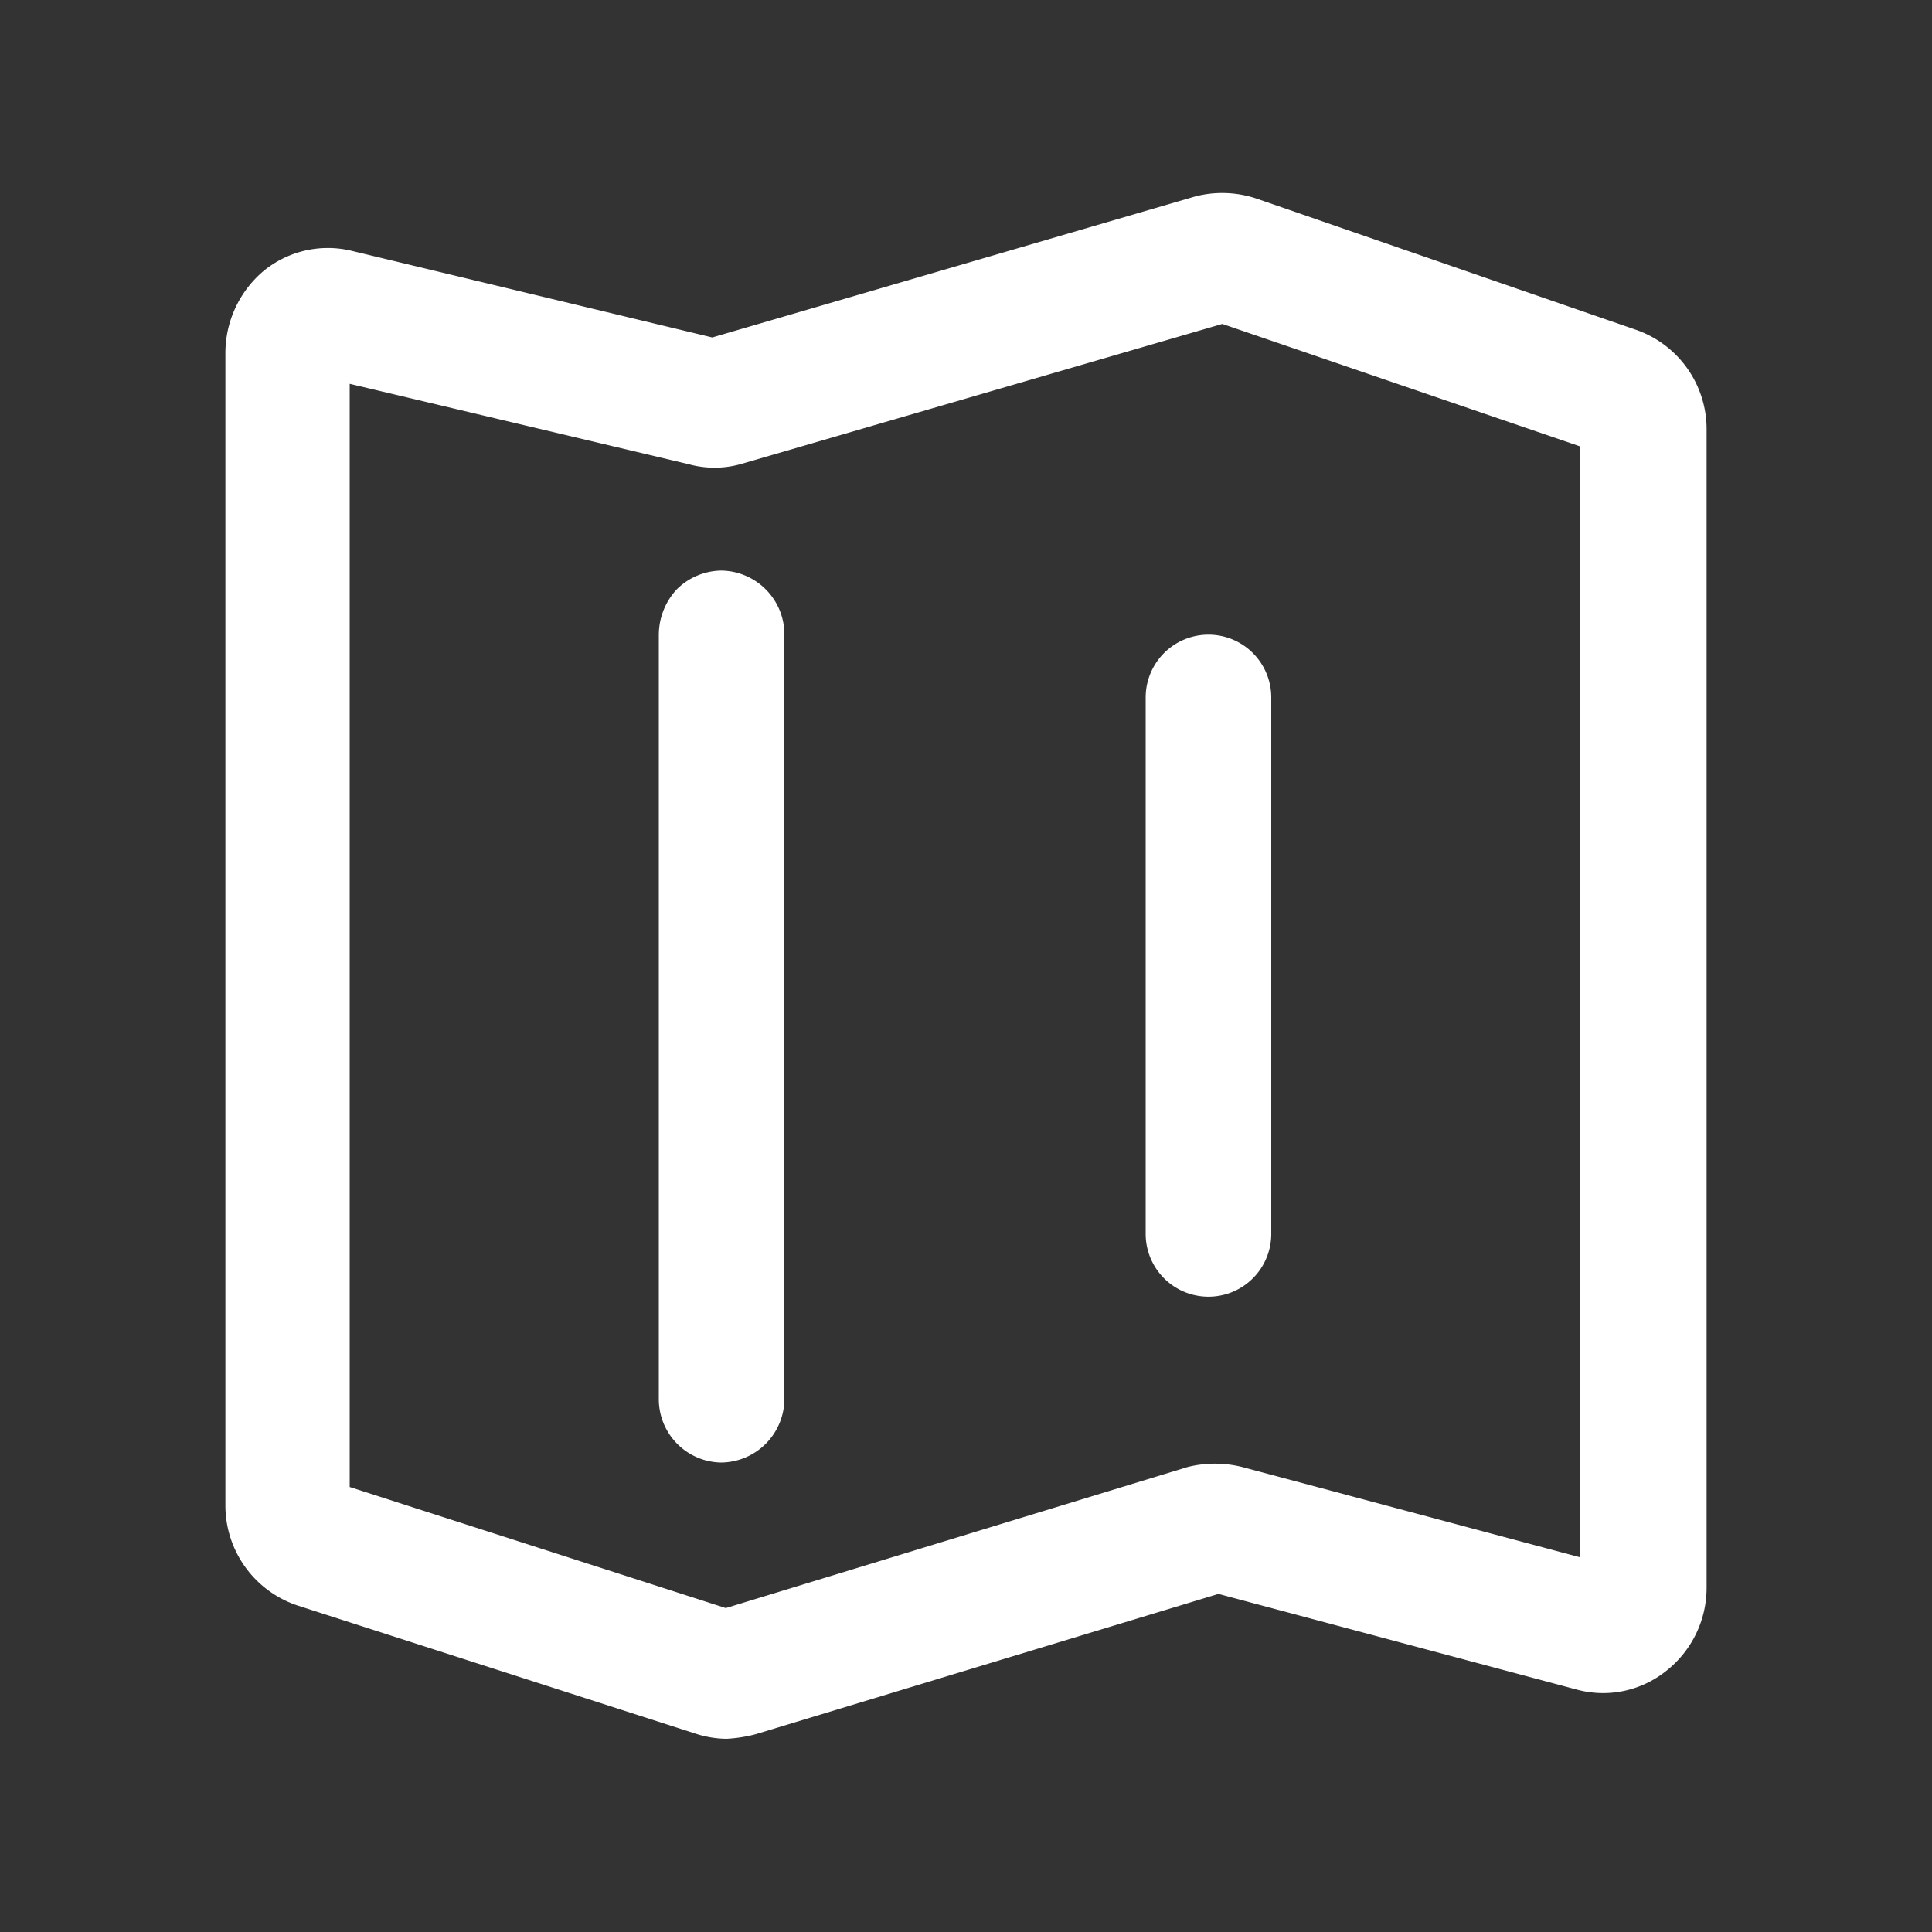 <svg xmlns="http://www.w3.org/2000/svg" width="30" height="30" viewBox="0 0 30 30">
  <rect x="0" y="0" width="30" height="30" fill="#333333" stroke="none"/>
  <defs>
    <style>
      .cls-1 {
        fill: #fff;
        fill-rule: evenodd;
      }
    </style>
  </defs>
  <path id="形状_775" data-name="形状 775" class="cls-1" d="M1472.38,2820.85a1.565,1.565,0,0,1-1.38.3l-5.58-1.49-7.19,2.18a2.223,2.223,0,0,1-.45.07,1.609,1.609,0,0,1-.48-0.08l-6.18-1.99a1.637,1.637,0,0,1-1.12-1.56V2800.4a1.669,1.669,0,0,1,.59-1.28,1.575,1.575,0,0,1,1.35-.32l5.62,1.35,7.5-2.19a1.675,1.675,0,0,1,.94.03l5.9,2.04a1.633,1.633,0,0,1,1.1,1.53v18A1.641,1.641,0,0,1,1472.38,2820.85Zm-1.35-19.01-5.55-1.9-7.49,2.18a1.512,1.512,0,0,1-.79,0l-5.27-1.25V2818l5.84,1.88,7.17-2.19a1.746,1.746,0,0,1,.85,0l5.24,1.4v-17.25Zm-6.74,12.23v-8.33a0.975,0.975,0,1,1,1.95,0v8.33A0.975,0.975,0,1,1,1464.29,2814.07Zm-6.59,3.55a0.984,0.984,0,0,1-.97-1v-11.85a1.042,1.042,0,0,1,.28-0.71,1,1,0,0,1,.69-0.29,0.992,0.992,0,0,1,.98,1v11.85A0.992,0.992,0,0,1,1457.7,2817.62Z" transform="translate(-1446.5 -2794.91)"/>
</svg>
